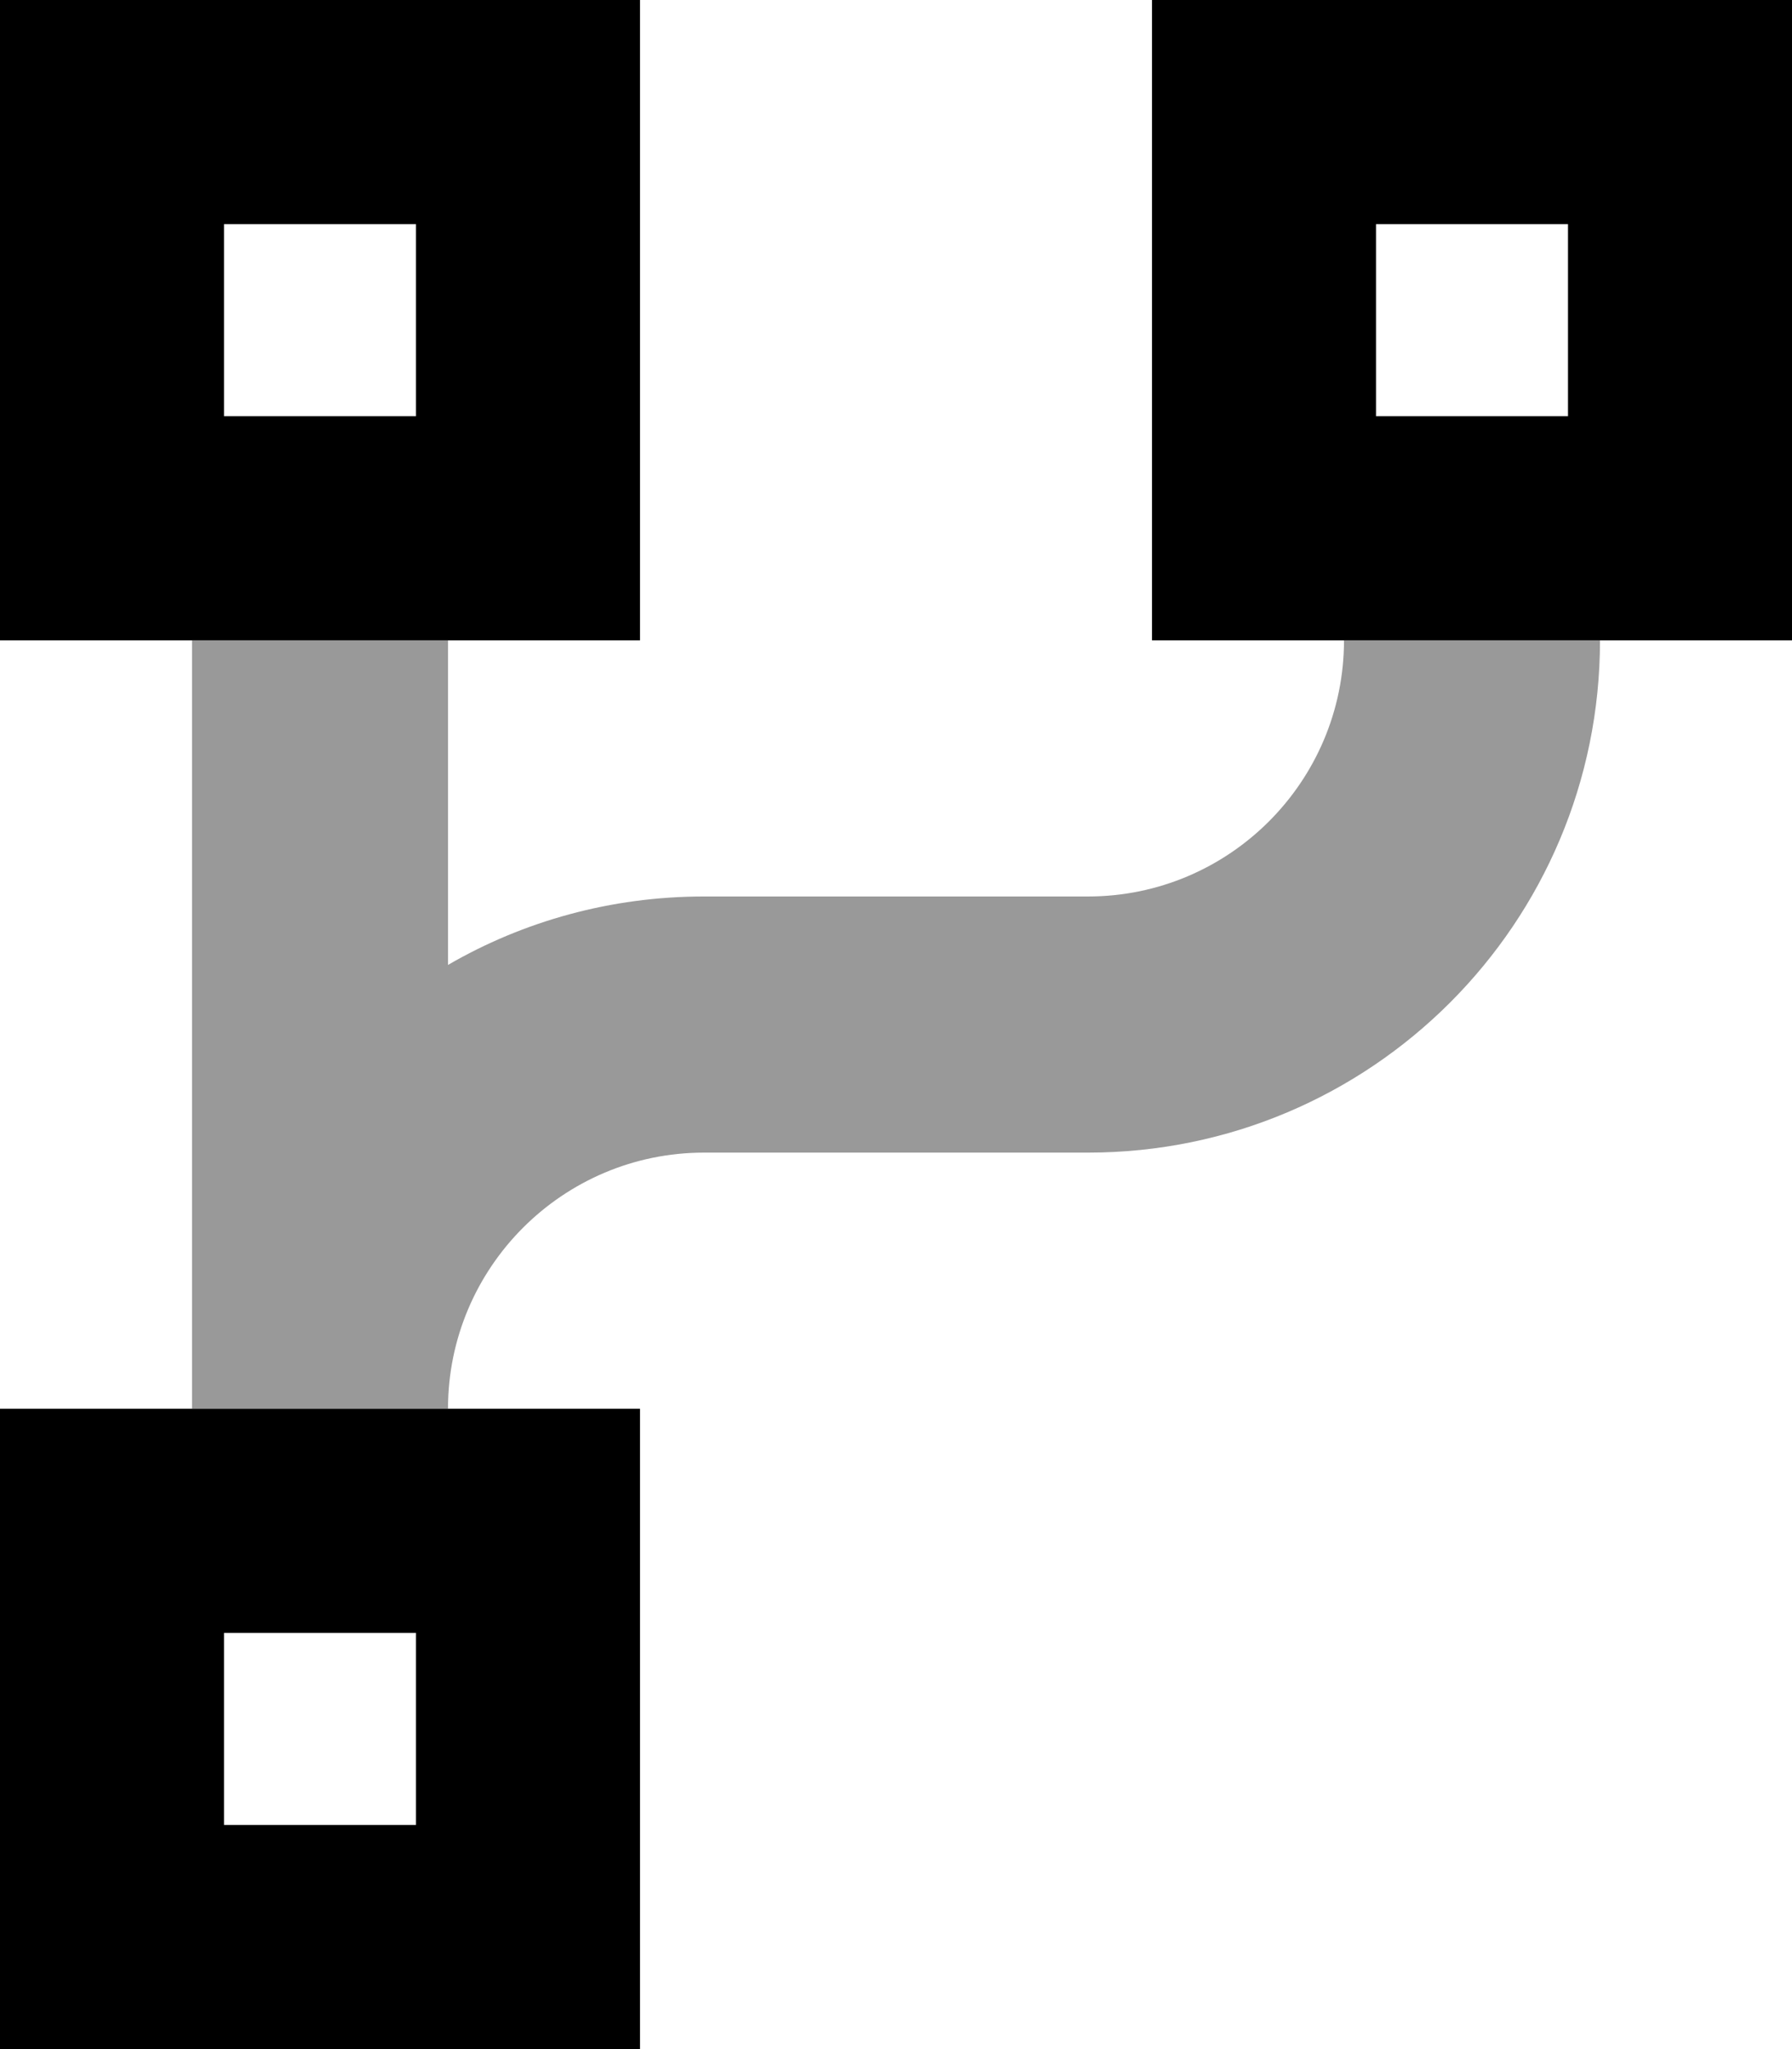 <svg xmlns="http://www.w3.org/2000/svg" viewBox="0 0 448 512"><!--! Font Awesome Pro 6.7.2 by @fontawesome - https://fontawesome.com License - https://fontawesome.com/license (Commercial License) Copyright 2024 Fonticons, Inc. --><defs><style>.fa-secondary{opacity:.4}</style></defs><path class="fa-secondary" d="M48 160l8 0 48 0 8 0 0 81.1c18.8-10.9 40.7-17.1 64-17.1l96 0c35.3 0 64-28.7 64-64l8 0 48 0 8 0c0 70.7-57.3 128-128 128l-96 0c-35.3 0-64 28.7-64 64l-8 0-48 0-8 0 0-192z"/><path class="fa-primary" d="M104 56l0 48-48 0 0-48 48 0zM56 0L0 0 0 56l0 48 0 56 56 0 48 0 56 0 0-56 0-48 0-56L104 0 56 0zM392 56l0 48-48 0 0-48 48 0zM344 0L288 0l0 56 0 48 0 56 56 0 48 0 56 0 0-56 0-48 0-56L392 0 344 0zM56 408l48 0 0 48-48 0 0-48zM0 352l0 56 0 48 0 56 56 0 48 0 56 0 0-56 0-48 0-56-56 0-48 0L0 352z"/></svg>